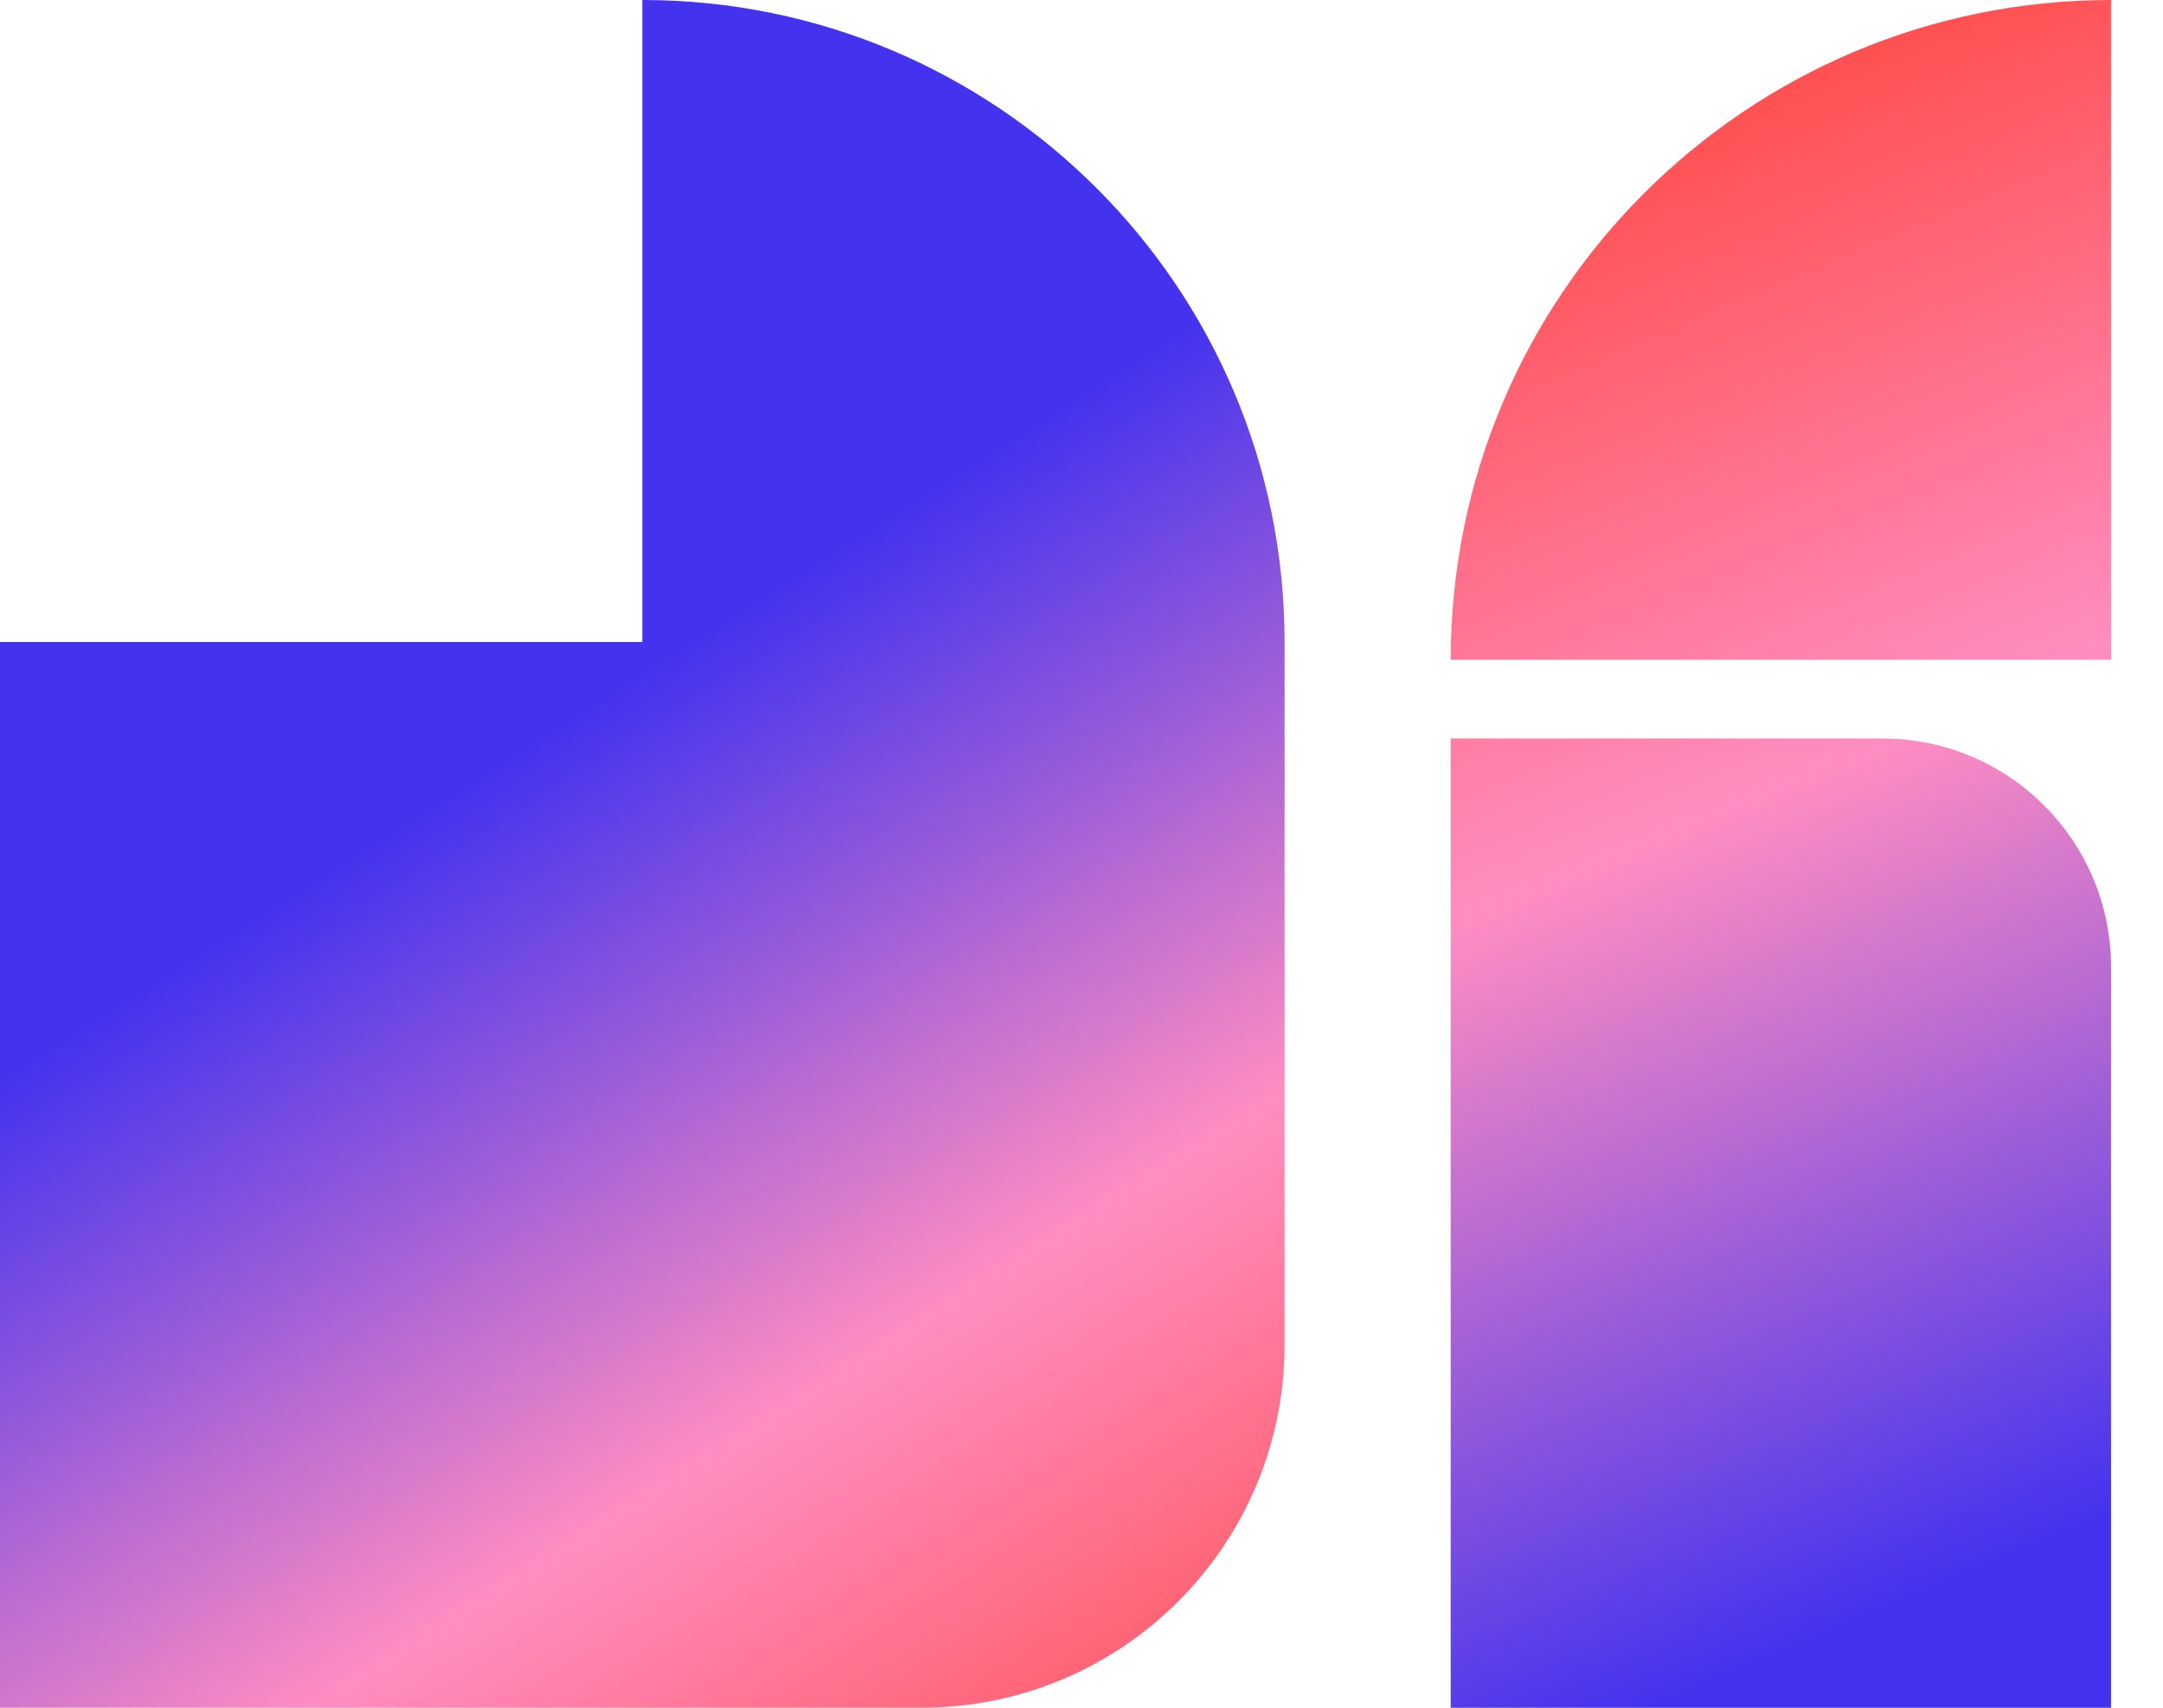 <svg xmlns="http://www.w3.org/2000/svg" width="38" height="30" viewBox="0 0 38 30" fill="none"><path d="M11.284 0V11.278H0V30H16.189C19.712 30 22.568 27.145 22.568 23.625V11.278C22.568 5.05 17.517 0 11.285 0H11.284Z" fill="url(#paint0_linear_3243_1286)"></path><path d="M25.486 12.973V30.001H37.087V16.987C37.087 14.77 35.289 12.973 33.07 12.973H25.486Z" fill="url(#paint1_linear_3243_1286)"></path><path d="M25.486 11.591H37.087V0C30.68 0 25.486 5.189 25.486 11.591Z" fill="url(#paint2_linear_3243_1286)"></path><defs><linearGradient id="paint0_linear_3243_1286" x1="19.994" y1="32.716" x2="8.061" y2="13.898" gradientUnits="userSpaceOnUse"><stop stop-color="#FF5050"></stop><stop offset="0.45" stop-color="#FF8DC1"></stop><stop offset="1" stop-color="#4433EE"></stop></linearGradient><linearGradient id="paint1_linear_3243_1286" x1="23.515" y1="4.665" x2="33.383" y2="28.087" gradientUnits="userSpaceOnUse"><stop stop-color="#FF5050"></stop><stop offset="0.45" stop-color="#FF8DC1"></stop><stop offset="1" stop-color="#4433EE"></stop></linearGradient><linearGradient id="paint2_linear_3243_1286" x1="29.709" y1="2.054" x2="39.576" y2="25.476" gradientUnits="userSpaceOnUse"><stop stop-color="#FF5050"></stop><stop offset="0.45" stop-color="#FF8DC1"></stop><stop offset="1" stop-color="#4433EE"></stop></linearGradient></defs></svg>